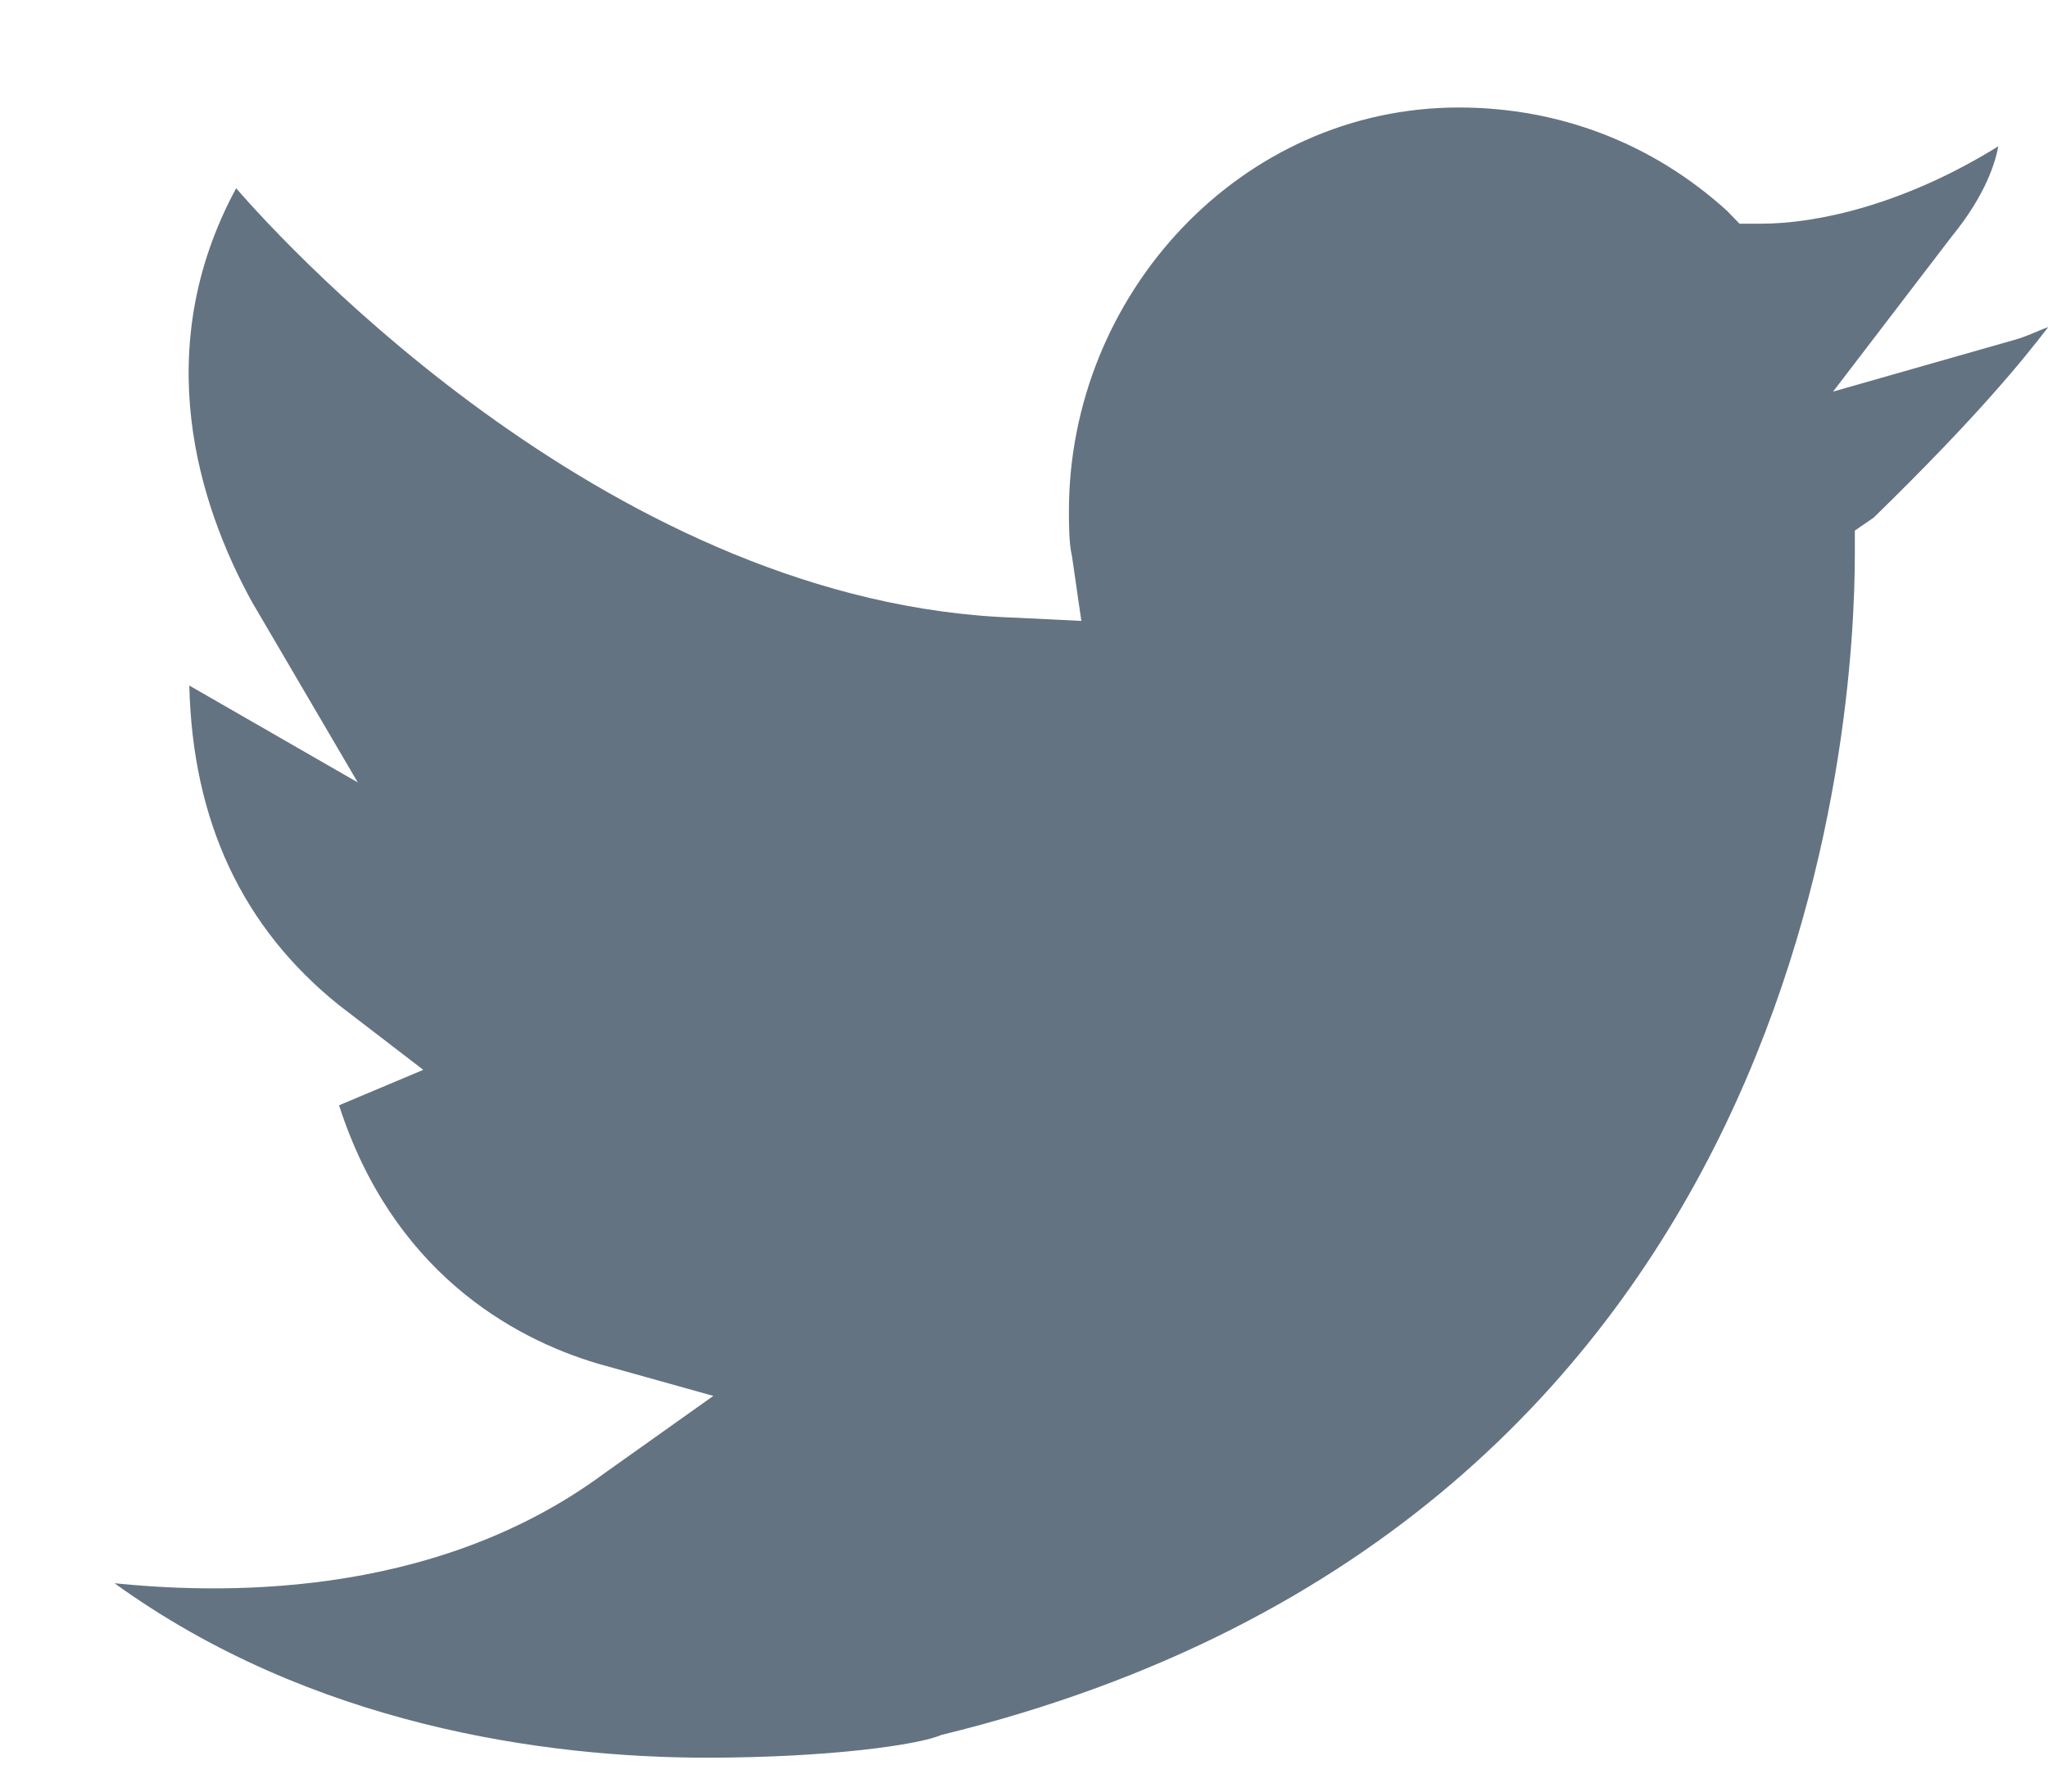 <svg width="16" height="14" viewBox="0 0 16 14" fill="none" xmlns="http://www.w3.org/2000/svg">
<path d="M14.321 3.06L15.247 1.849C15.515 1.521 15.588 1.269 15.612 1.143C14.881 1.597 14.199 1.748 13.76 1.748H13.59L13.492 1.647C12.908 1.117 12.177 0.84 11.397 0.84C9.691 0.84 8.351 2.303 8.351 3.994C8.351 4.095 8.351 4.246 8.375 4.347L8.448 4.852L7.937 4.827C4.818 4.726 2.259 1.95 1.845 1.471C1.163 2.732 1.552 3.944 1.967 4.701L2.795 6.114L1.479 5.357C1.504 6.417 1.894 7.249 2.649 7.855L3.307 8.36L2.649 8.637C3.063 9.924 3.989 10.454 4.671 10.656L5.573 10.908L4.72 11.514C3.356 12.523 1.65 12.448 0.895 12.372C2.43 13.482 4.257 13.735 5.524 13.735C6.475 13.735 7.181 13.634 7.352 13.558C14.175 11.892 14.491 5.584 14.491 4.322V4.146L14.638 4.045C15.466 3.237 15.807 2.808 16.002 2.556C15.929 2.581 15.832 2.631 15.734 2.657L14.321 3.06Z" fill="#637381"/>
</svg>
